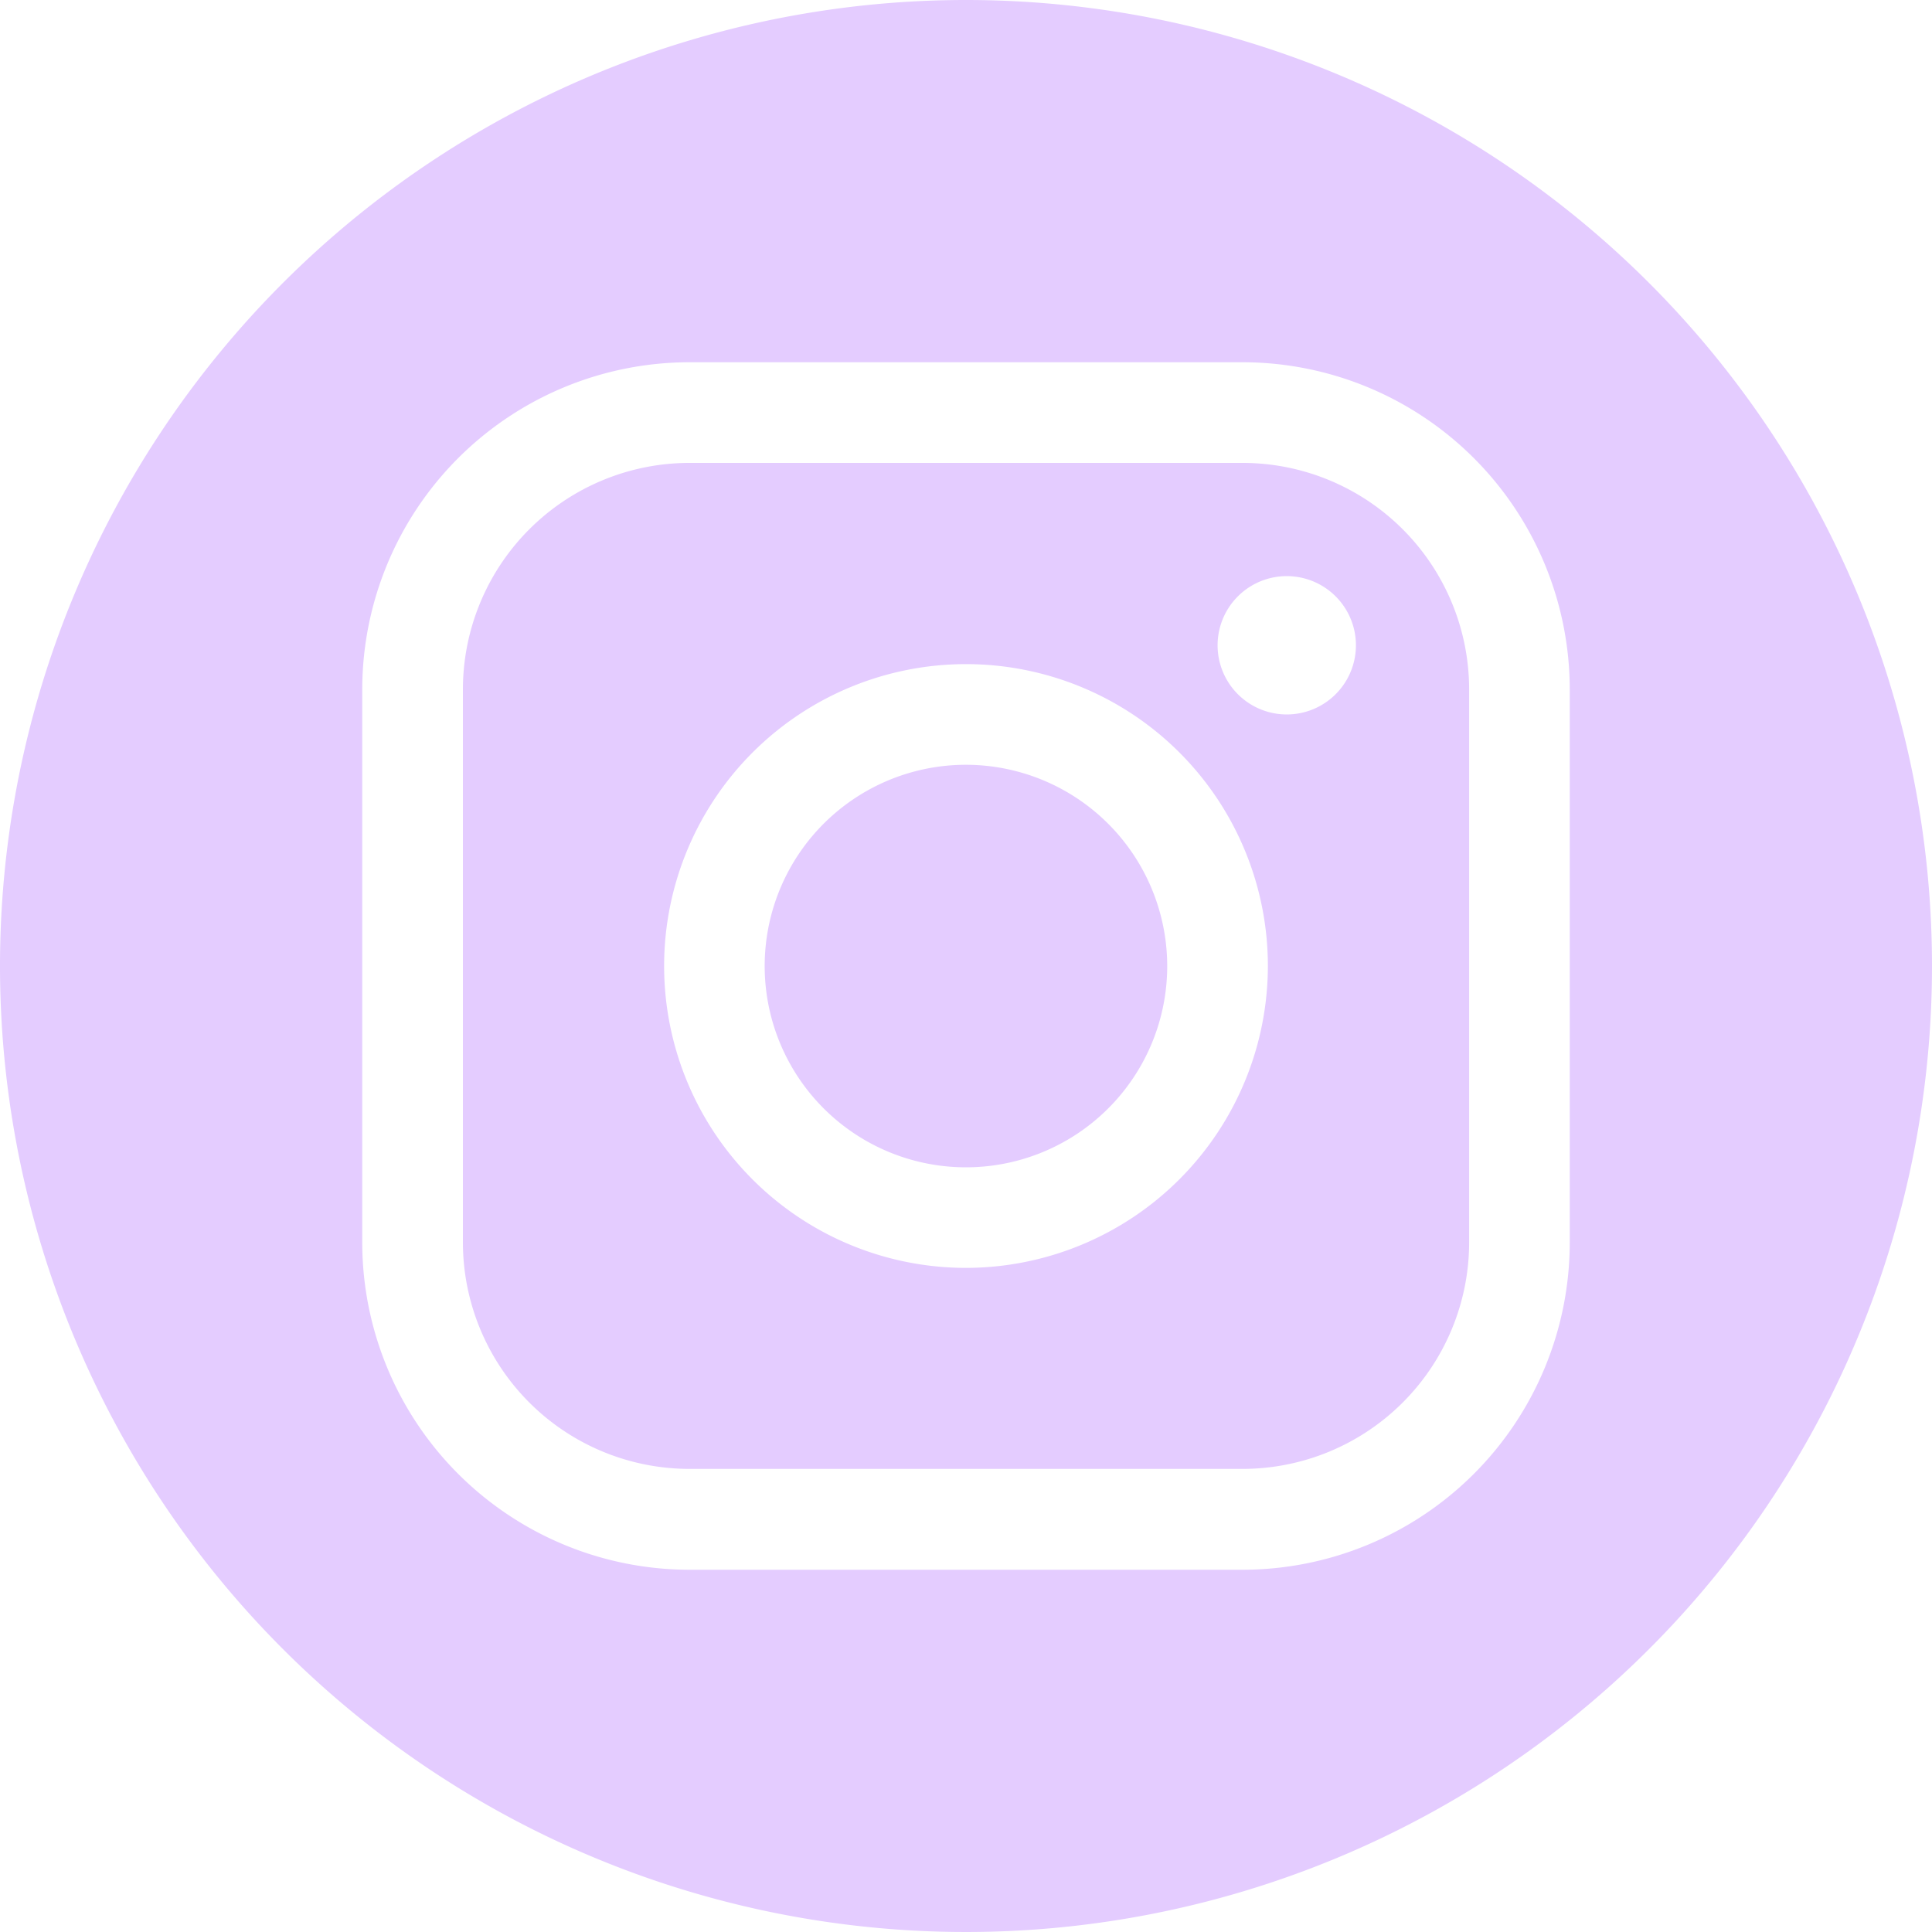 <svg id="Group_1435" data-name="Group 1435" xmlns="http://www.w3.org/2000/svg" xmlns:xlink="http://www.w3.org/1999/xlink" width="40" height="40" viewBox="0 0 40 40">
  <defs>
    <clipPath id="clip-path">
      <rect id="Rectangle_1772" data-name="Rectangle 1772" width="40" height="40" fill="#e4ccff"/>
    </clipPath>
  </defs>
  <g id="Group_1434" data-name="Group 1434" clip-path="url(#clip-path)">
    <path id="Path_5255" data-name="Path 5255" d="M43.75,39.584a4.167,4.167,0,1,0,4.166,4.166,4.171,4.171,0,0,0-4.166-4.166" transform="translate(-23.75 -23.75)" fill="#e4ccff"/>
    <path id="Path_5256" data-name="Path 5256" d="M20,0A20,20,0,1,0,40,20,20,20,0,0,0,20,0M32.5,25.729A6.778,6.778,0,0,1,25.729,32.5H14.271A6.779,6.779,0,0,1,7.5,25.729V14.271A6.779,6.779,0,0,1,14.271,7.5H25.729A6.778,6.778,0,0,1,32.5,14.271Z" fill="#e4ccff"/>
    <path id="Path_5257" data-name="Path 5257" d="M40.1,23.959H28.647a4.693,4.693,0,0,0-4.688,4.687V40.1a4.693,4.693,0,0,0,4.688,4.687H40.1A4.693,4.693,0,0,0,44.792,40.1V28.646A4.693,4.693,0,0,0,40.1,23.959M34.375,40.625a6.25,6.25,0,1,1,6.25-6.25,6.257,6.257,0,0,1-6.25,6.25m6.641-11.458a1.432,1.432,0,1,1,1.432-1.432,1.432,1.432,0,0,1-1.432,1.432" transform="translate(-14.375 -14.375)" fill="#e4ccff"/>
  </g>
</svg>
